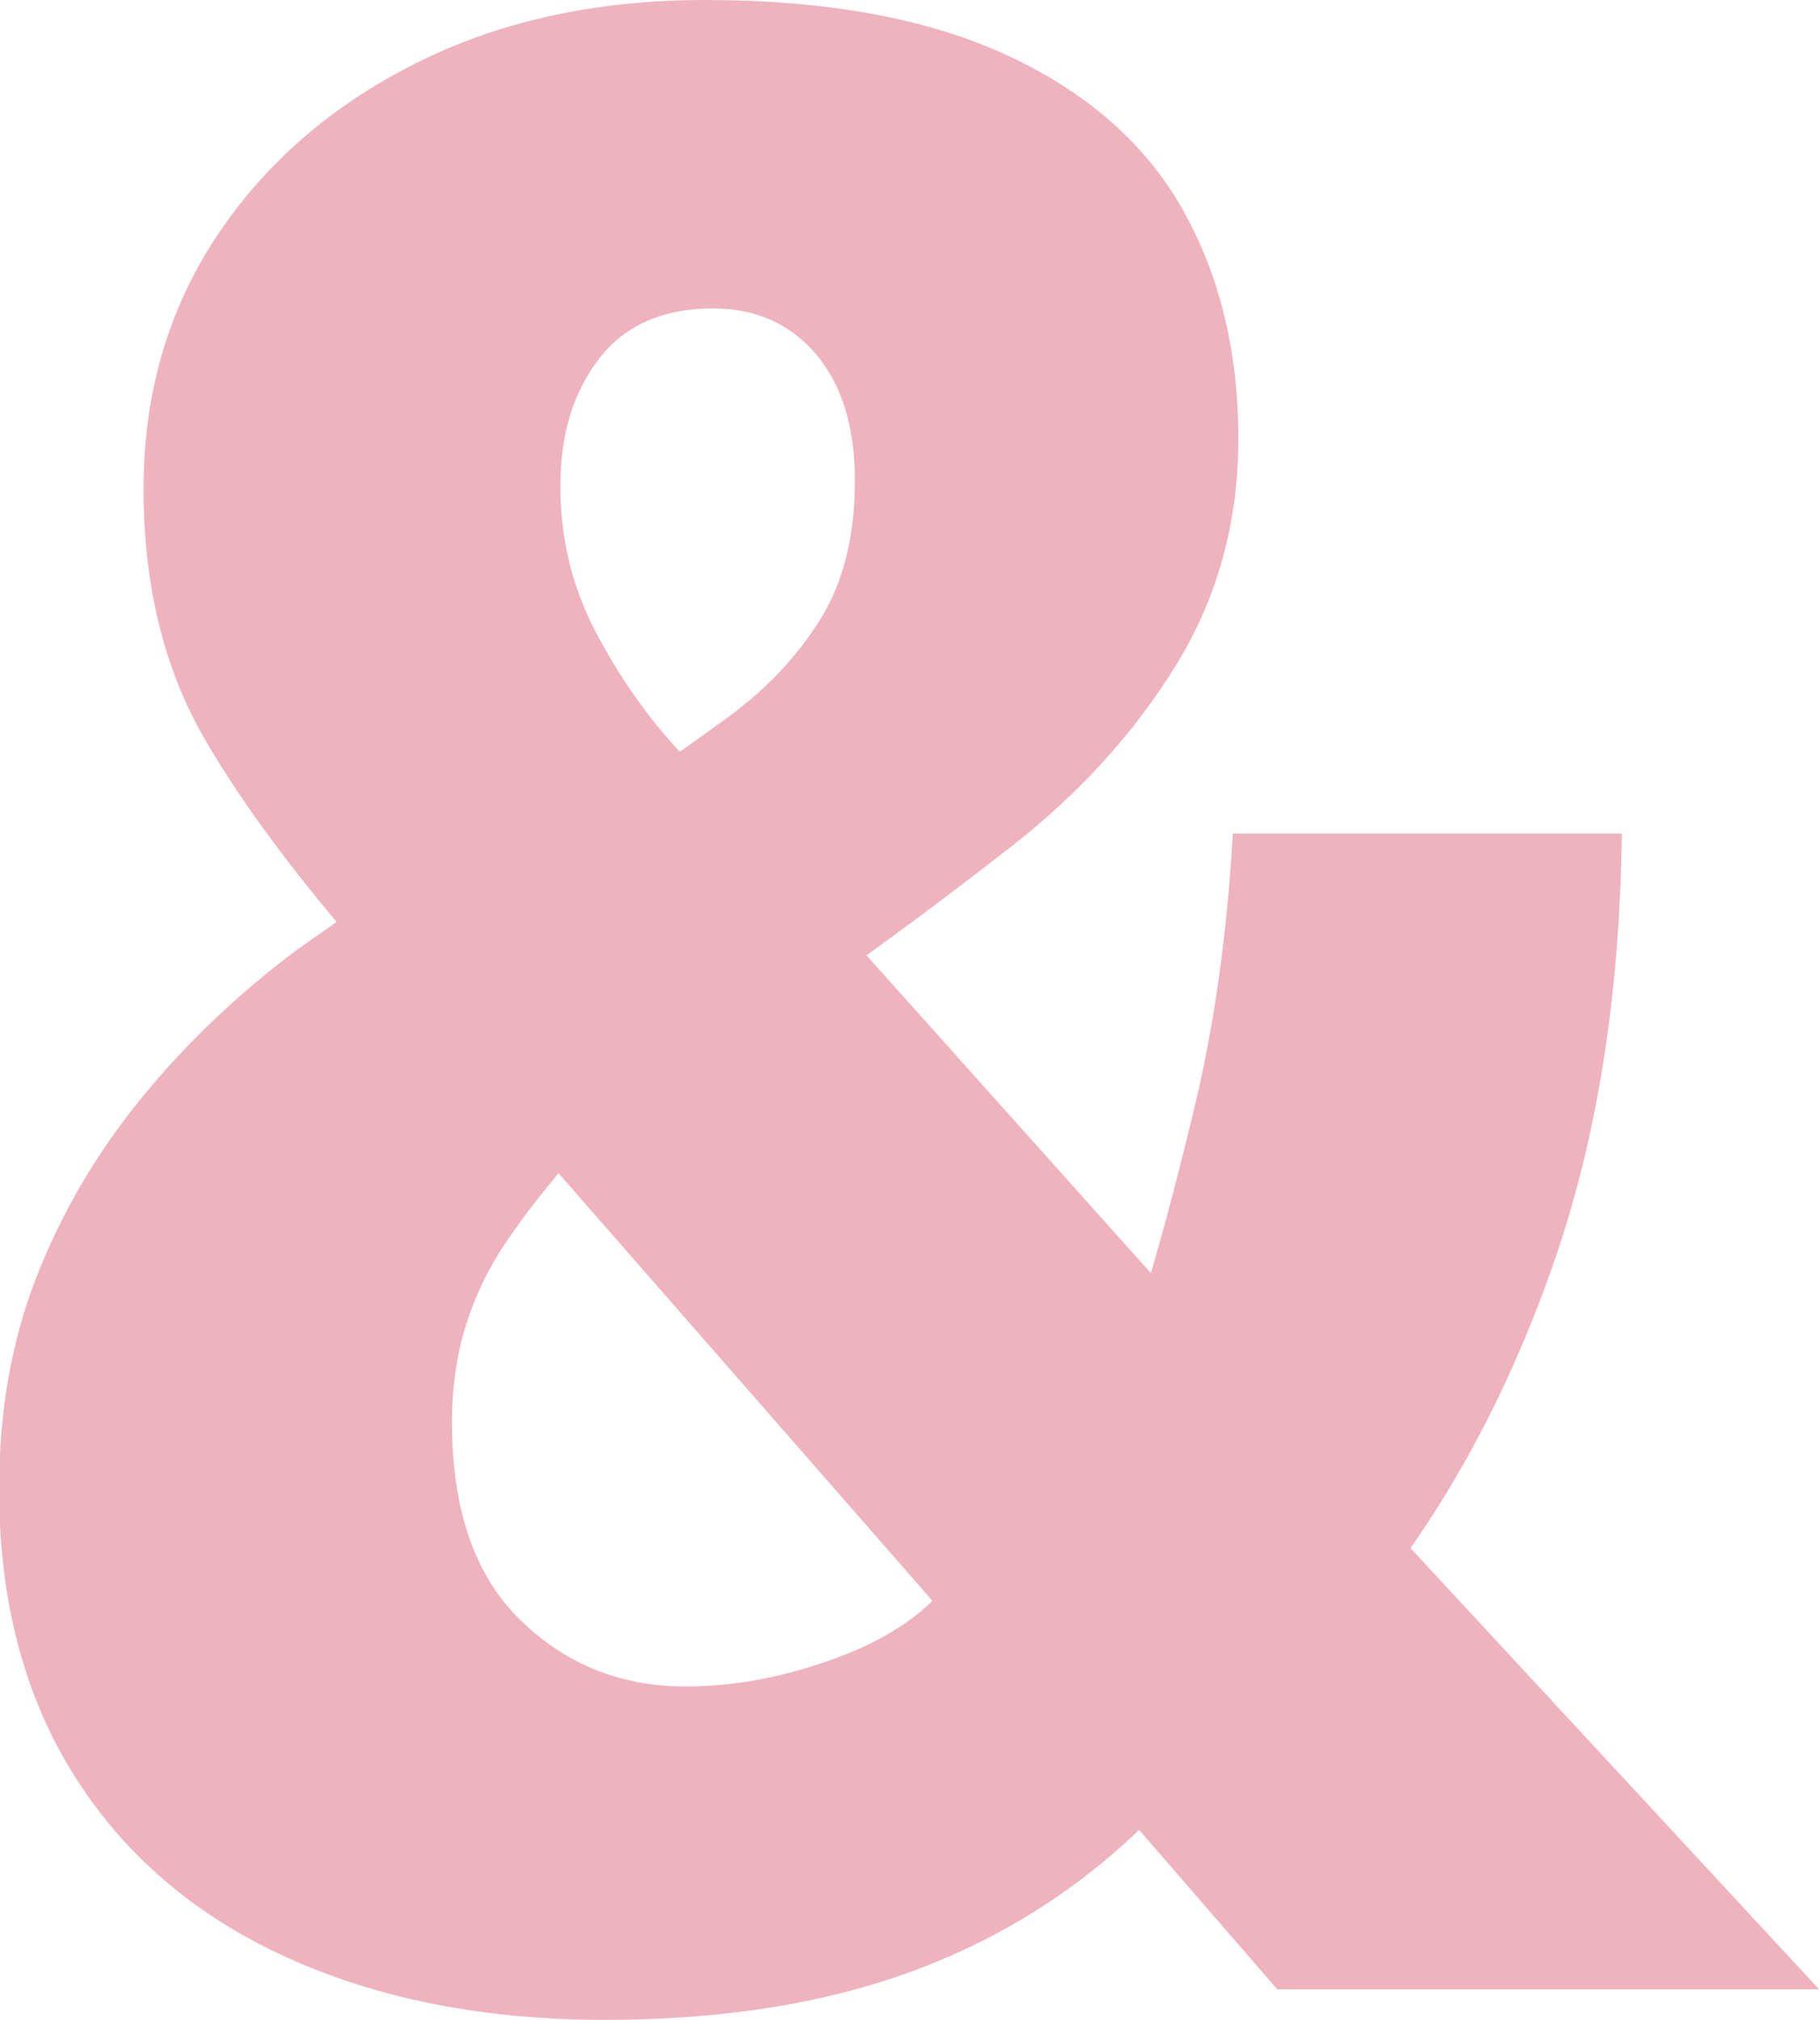 <?xml version="1.0" encoding="UTF-8"?> <svg xmlns="http://www.w3.org/2000/svg" xmlns:xlink="http://www.w3.org/1999/xlink" xmlns:xodm="http://www.corel.com/coreldraw/odm/2003" xml:space="preserve" width="82.384mm" height="91.44mm" version="1.0" shape-rendering="geometricPrecision" text-rendering="geometricPrecision" image-rendering="optimizeQuality" fill-rule="evenodd" clip-rule="evenodd" viewBox="0 0 8238.4 9143.98"> <g id="Слой_x0020_1">  <path fill="#EEB3BE" fill-rule="nonzero" d="M2737.8 9143.99c-545.04,0 -1025.03,-94.33 -1440.09,-283 -415.06,-188.66 -735.79,-463.19 -962.19,-823.73 -226.39,-360.55 -339.59,-792.4 -339.59,-1295.55 0,-352.22 56.6,-672.95 169.79,-962.19 113.2,-289.24 270.37,-557.68 471.67,-805.02 201.14,-247.34 436,-471.66 704.29,-672.81l339.6 -239.02 62.84 364.7c-360.54,-402.43 -632.99,-762.98 -817.5,-1081.63 -184.5,-318.65 -276.76,-695.98 -276.76,-1131.98 0,-427.69 109.04,-807.1 327.12,-1138.38 217.93,-331.13 517.72,-593.18 899.21,-786 381.63,-192.83 819.72,-289.39 1314.41,-289.39 553.37,0 1010.47,83.93 1371.01,251.65 360.54,167.72 624.67,400.36 792.39,698.06 167.72,297.71 251.51,643.54 251.51,1037.66 0,377.33 -94.34,719 -283,1025.03 -188.67,306.02 -436.01,578.62 -742.03,817.64 -306.03,238.88 -614.28,467.36 -924.46,685.44l87.95 -389.96 1496.83 1672.88 -88.09 150.93c75.47,-234.87 159.4,-542.97 251.5,-924.46 92.26,-381.49 150.94,-798.63 176.19,-1251.43l1760.82 0c-8.32,729.41 -111.12,1377.26 -308.1,1943.25 -197.13,565.99 -459.04,1058.6 -786.15,1477.82l-213.77 -565.99 2201.13 2377.18 -2452.64 0 -654.08 -754.66 75.46 -12.63c-301.86,301.86 -654.09,528.26 -1056.52,679.19 -402.58,150.93 -872.02,226.4 -1408.75,226.4zm364.71 -1509.32c226.39,0 457.1,-43.97 691.82,-132.06 234.86,-87.95 406.74,-207.53 515.63,-358.47l62.99 276.76 -2012.48 -2301.71 452.8 -88.09 -239.03 226.4c-108.89,125.82 -203.22,247.34 -282.99,364.85 -79.63,117.36 -140.39,243.03 -182.28,377.33 -41.89,134.14 -62.99,280.77 -62.99,440.17 0,394.11 102.8,691.82 308.25,892.96 205.46,201.29 454.88,301.86 748.28,301.86zm125.82 -6238.56c-226.4,0 -398.27,75.47 -515.63,226.4 -117.36,150.93 -176.19,343.9 -176.19,578.62 0,234.86 52.44,452.79 157.32,654.09 104.73,201.29 228.48,379.4 370.94,534.5 142.62,155.09 268.44,295.62 377.33,421.45l-716.92 -163.56c209.76,-142.62 400.5,-276.76 572.38,-402.44 171.88,-125.82 310.18,-272.6 415.06,-440.31 104.73,-167.72 157.17,-377.33 157.17,-628.84 0,-243.18 -58.68,-433.93 -176.04,-572.38 -117.35,-138.3 -272.59,-207.53 -465.42,-207.53z"></path> </g> </svg> 